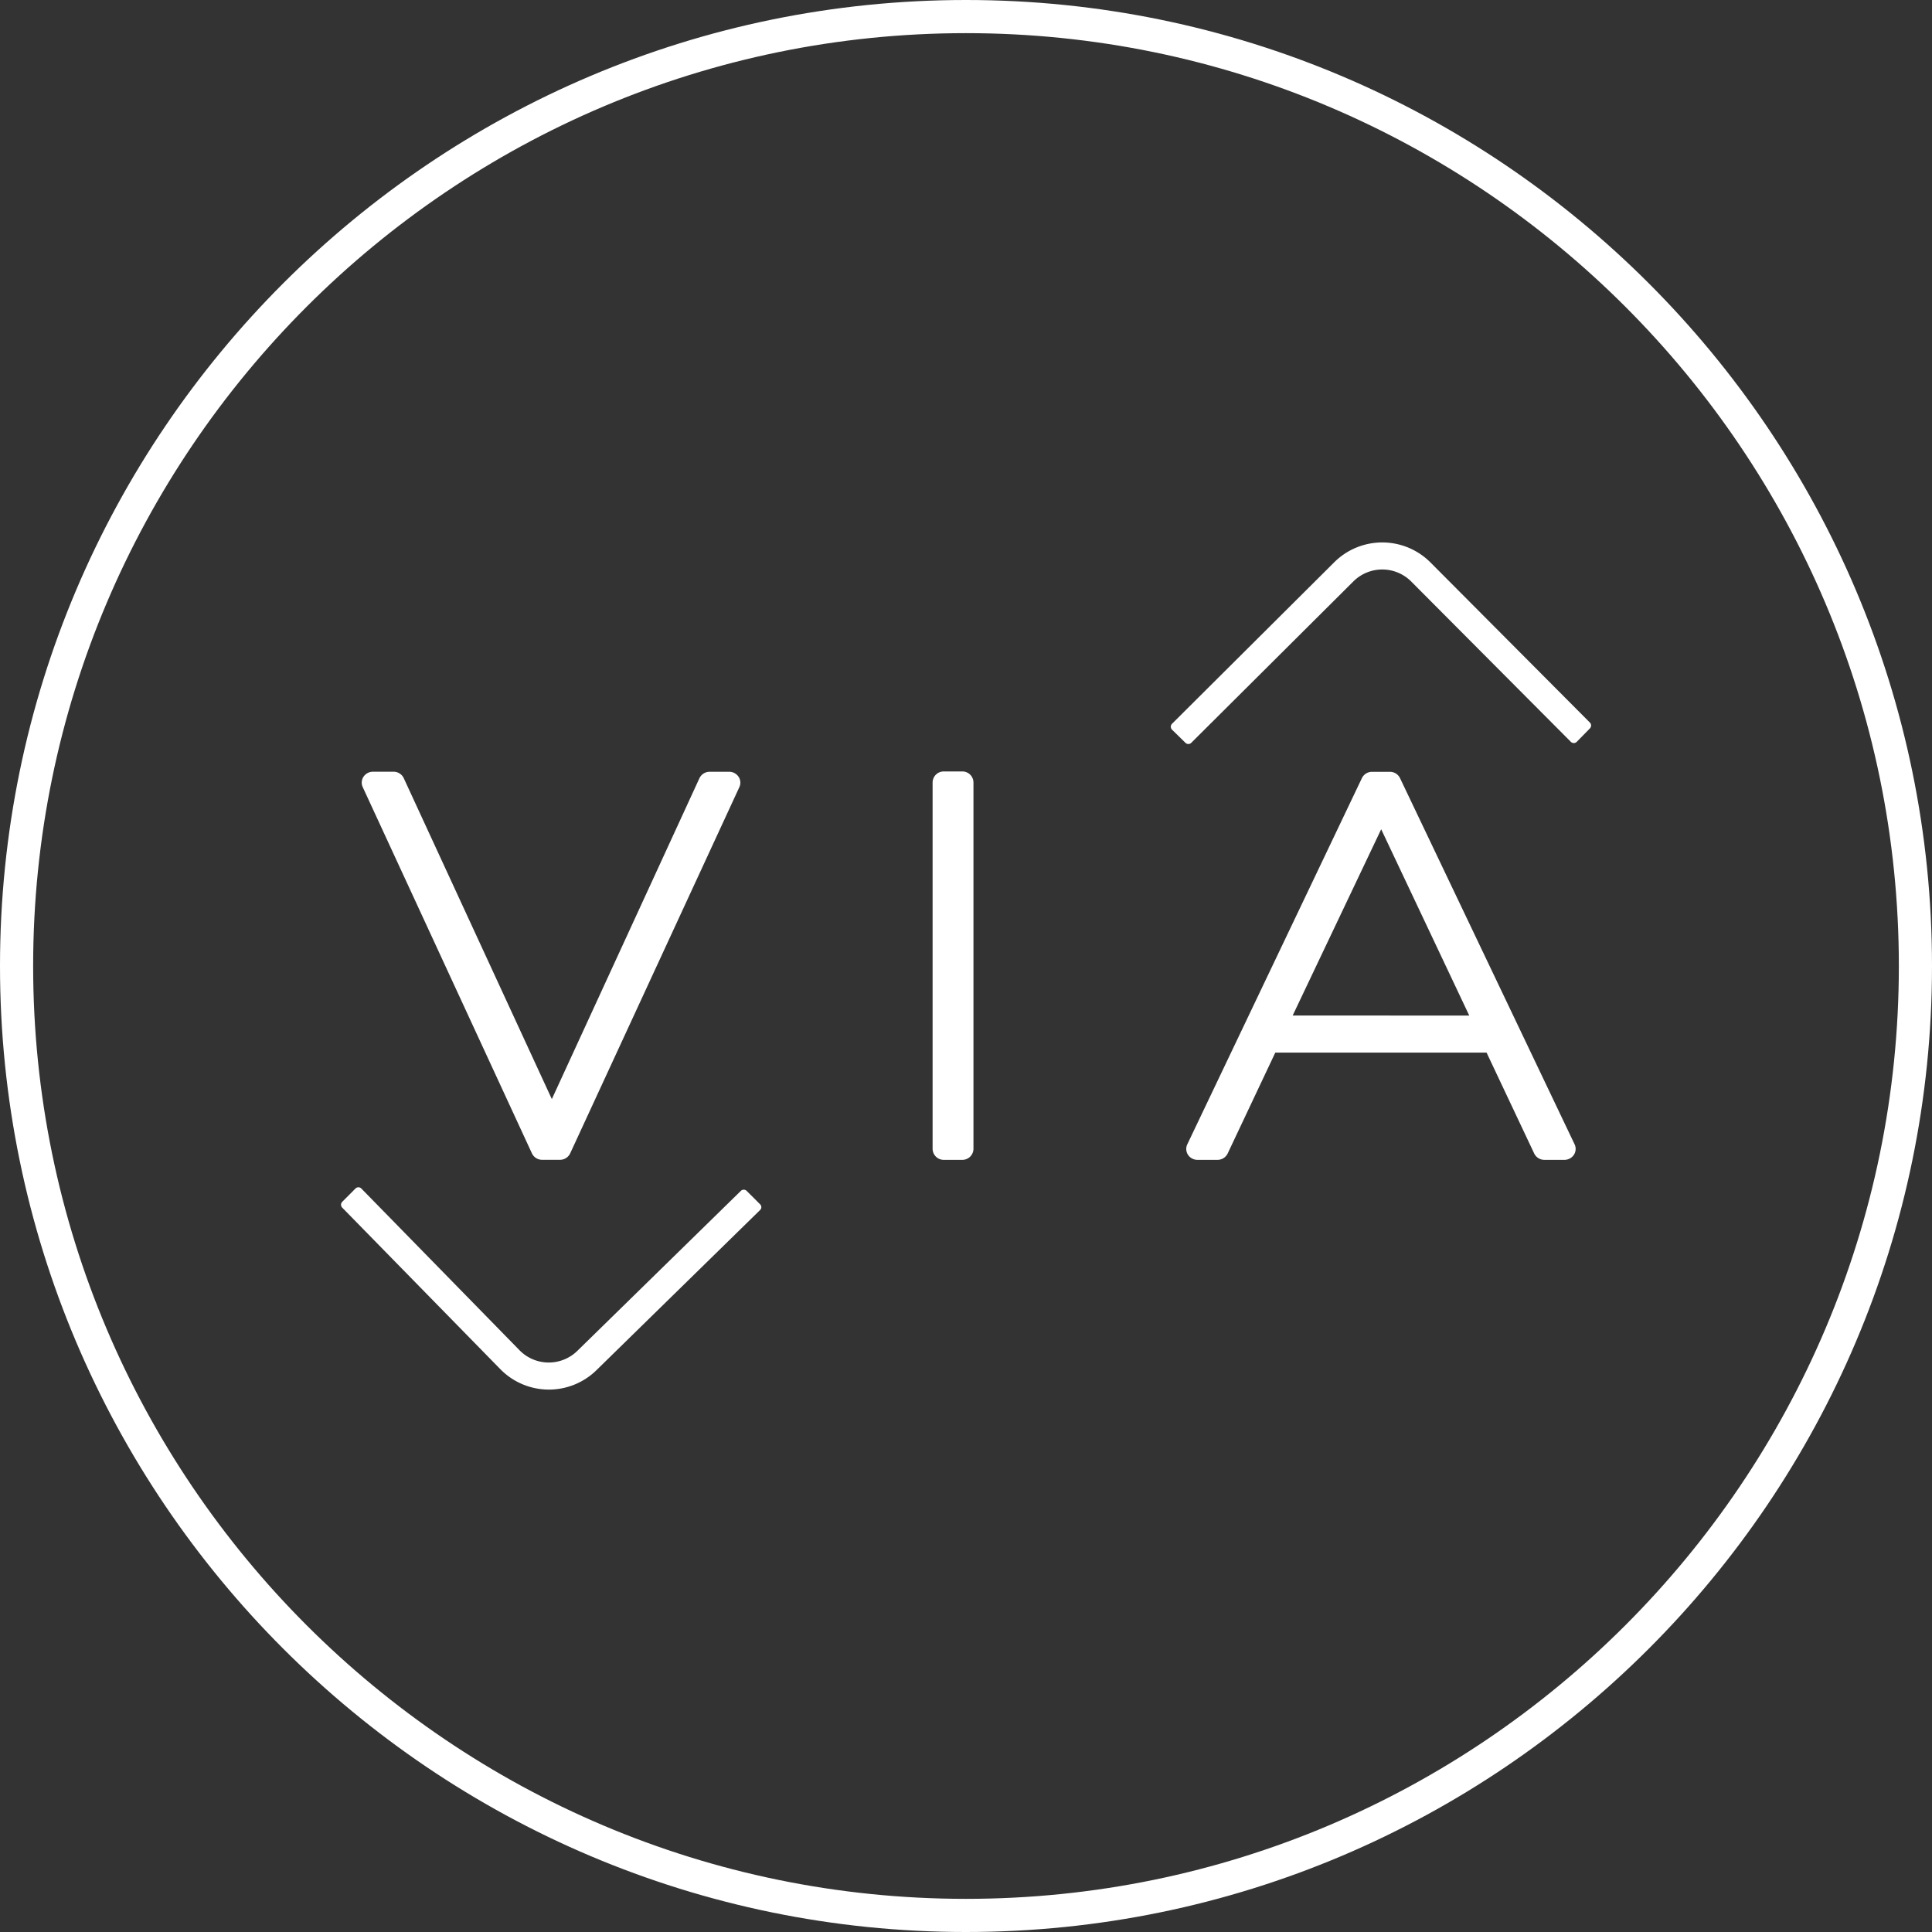 <svg xmlns="http://www.w3.org/2000/svg" viewBox="0 0 1080 1080"><rect x="0" y="0" width="1080" height="1080" fill="#333333" stroke="none"/><defs><style>.cls-1{fill:#fff;}</style></defs><title>pagina6Middel 7</title><g id="Laag_2" data-name="Laag 2"><g id="Laag_1-2" data-name="Laag 1"><path class="cls-1" d="M412.85,434.2a6.33,6.33,0,0,0-5.28-2.78H396.73A6.33,6.33,0,0,0,391,435L308.48,614.41,225.7,435a6.28,6.28,0,0,0-5.74-3.61H208.51a6.34,6.34,0,0,0-5.28,2.78,5.91,5.91,0,0,0-.46,5.83l94.57,204.72a6.3,6.3,0,0,0,5.74,3.62H313a6.31,6.31,0,0,0,5.74-3.62L413.31,440A5.91,5.91,0,0,0,412.85,434.2Z"></path><path class="cls-1" d="M537.87,431.24H527.63a6.22,6.22,0,0,0-6.3,6.12V642.24a6.23,6.23,0,0,0,6.3,6.13h10.24a6.22,6.22,0,0,0,6.3-6.13V437.36A6.21,6.21,0,0,0,537.87,431.24Z"></path><path class="cls-1" d="M880.21,639.68,782.63,435a6.25,6.25,0,0,0-5.7-3.55H767a6.25,6.25,0,0,0-5.7,3.55L663.71,639.68a6,6,0,0,0,.39,5.87,6.37,6.37,0,0,0,5.31,2.82h11.14a6.33,6.33,0,0,0,5.73-3.57l26.62-56.39H831l26.62,56.39a6.33,6.33,0,0,0,5.73,3.57H874.5a6.37,6.37,0,0,0,5.31-2.82A6,6,0,0,0,880.21,639.68Zm-157.6-72,49.48-104.12L821.32,567.7Z"></path><path class="cls-1" d="M888.76,403.92,799.63,314.4a38.06,38.06,0,0,0-53.75-.12L655.17,404.6a2.32,2.32,0,0,0,0,3.29l7.51,7.35a2.27,2.27,0,0,0,1.62.67,2.3,2.3,0,0,0,1.63-.68L756.56,325a22.87,22.87,0,0,1,32.32.07l89.24,89.62a2.32,2.32,0,0,0,1.65.68h0a2.31,2.31,0,0,0,1.65-.69l7.35-7.51A2.31,2.31,0,0,0,888.76,403.92Z"></path><path class="cls-1" d="M424.83,673.13l-7.44-7.42a2.32,2.32,0,0,0-3.25,0l-91.4,89.43a22.87,22.87,0,0,1-32.32-.34L202,664.4a2.28,2.28,0,0,0-1.64-.7h0a2.36,2.36,0,0,0-1.64.68l-7.41,7.44a2.32,2.32,0,0,0,0,3.26l88.36,90.28a38,38,0,0,0,53.74.59l91.48-89.53a2.26,2.26,0,0,0,.7-1.64A2.32,2.32,0,0,0,424.83,673.13Z"></path><path class="cls-1" d="M540,1080C242.25,1080,0,837.75,0,540S242.25,0,540,0s540,242.25,540,540S837.75,1080,540,1080ZM540,18.53C252.46,18.53,18.53,252.46,18.53,540S252.46,1061.47,540,1061.47,1061.47,827.54,1061.47,540,827.54,18.53,540,18.53Z"></path></g></g></svg>